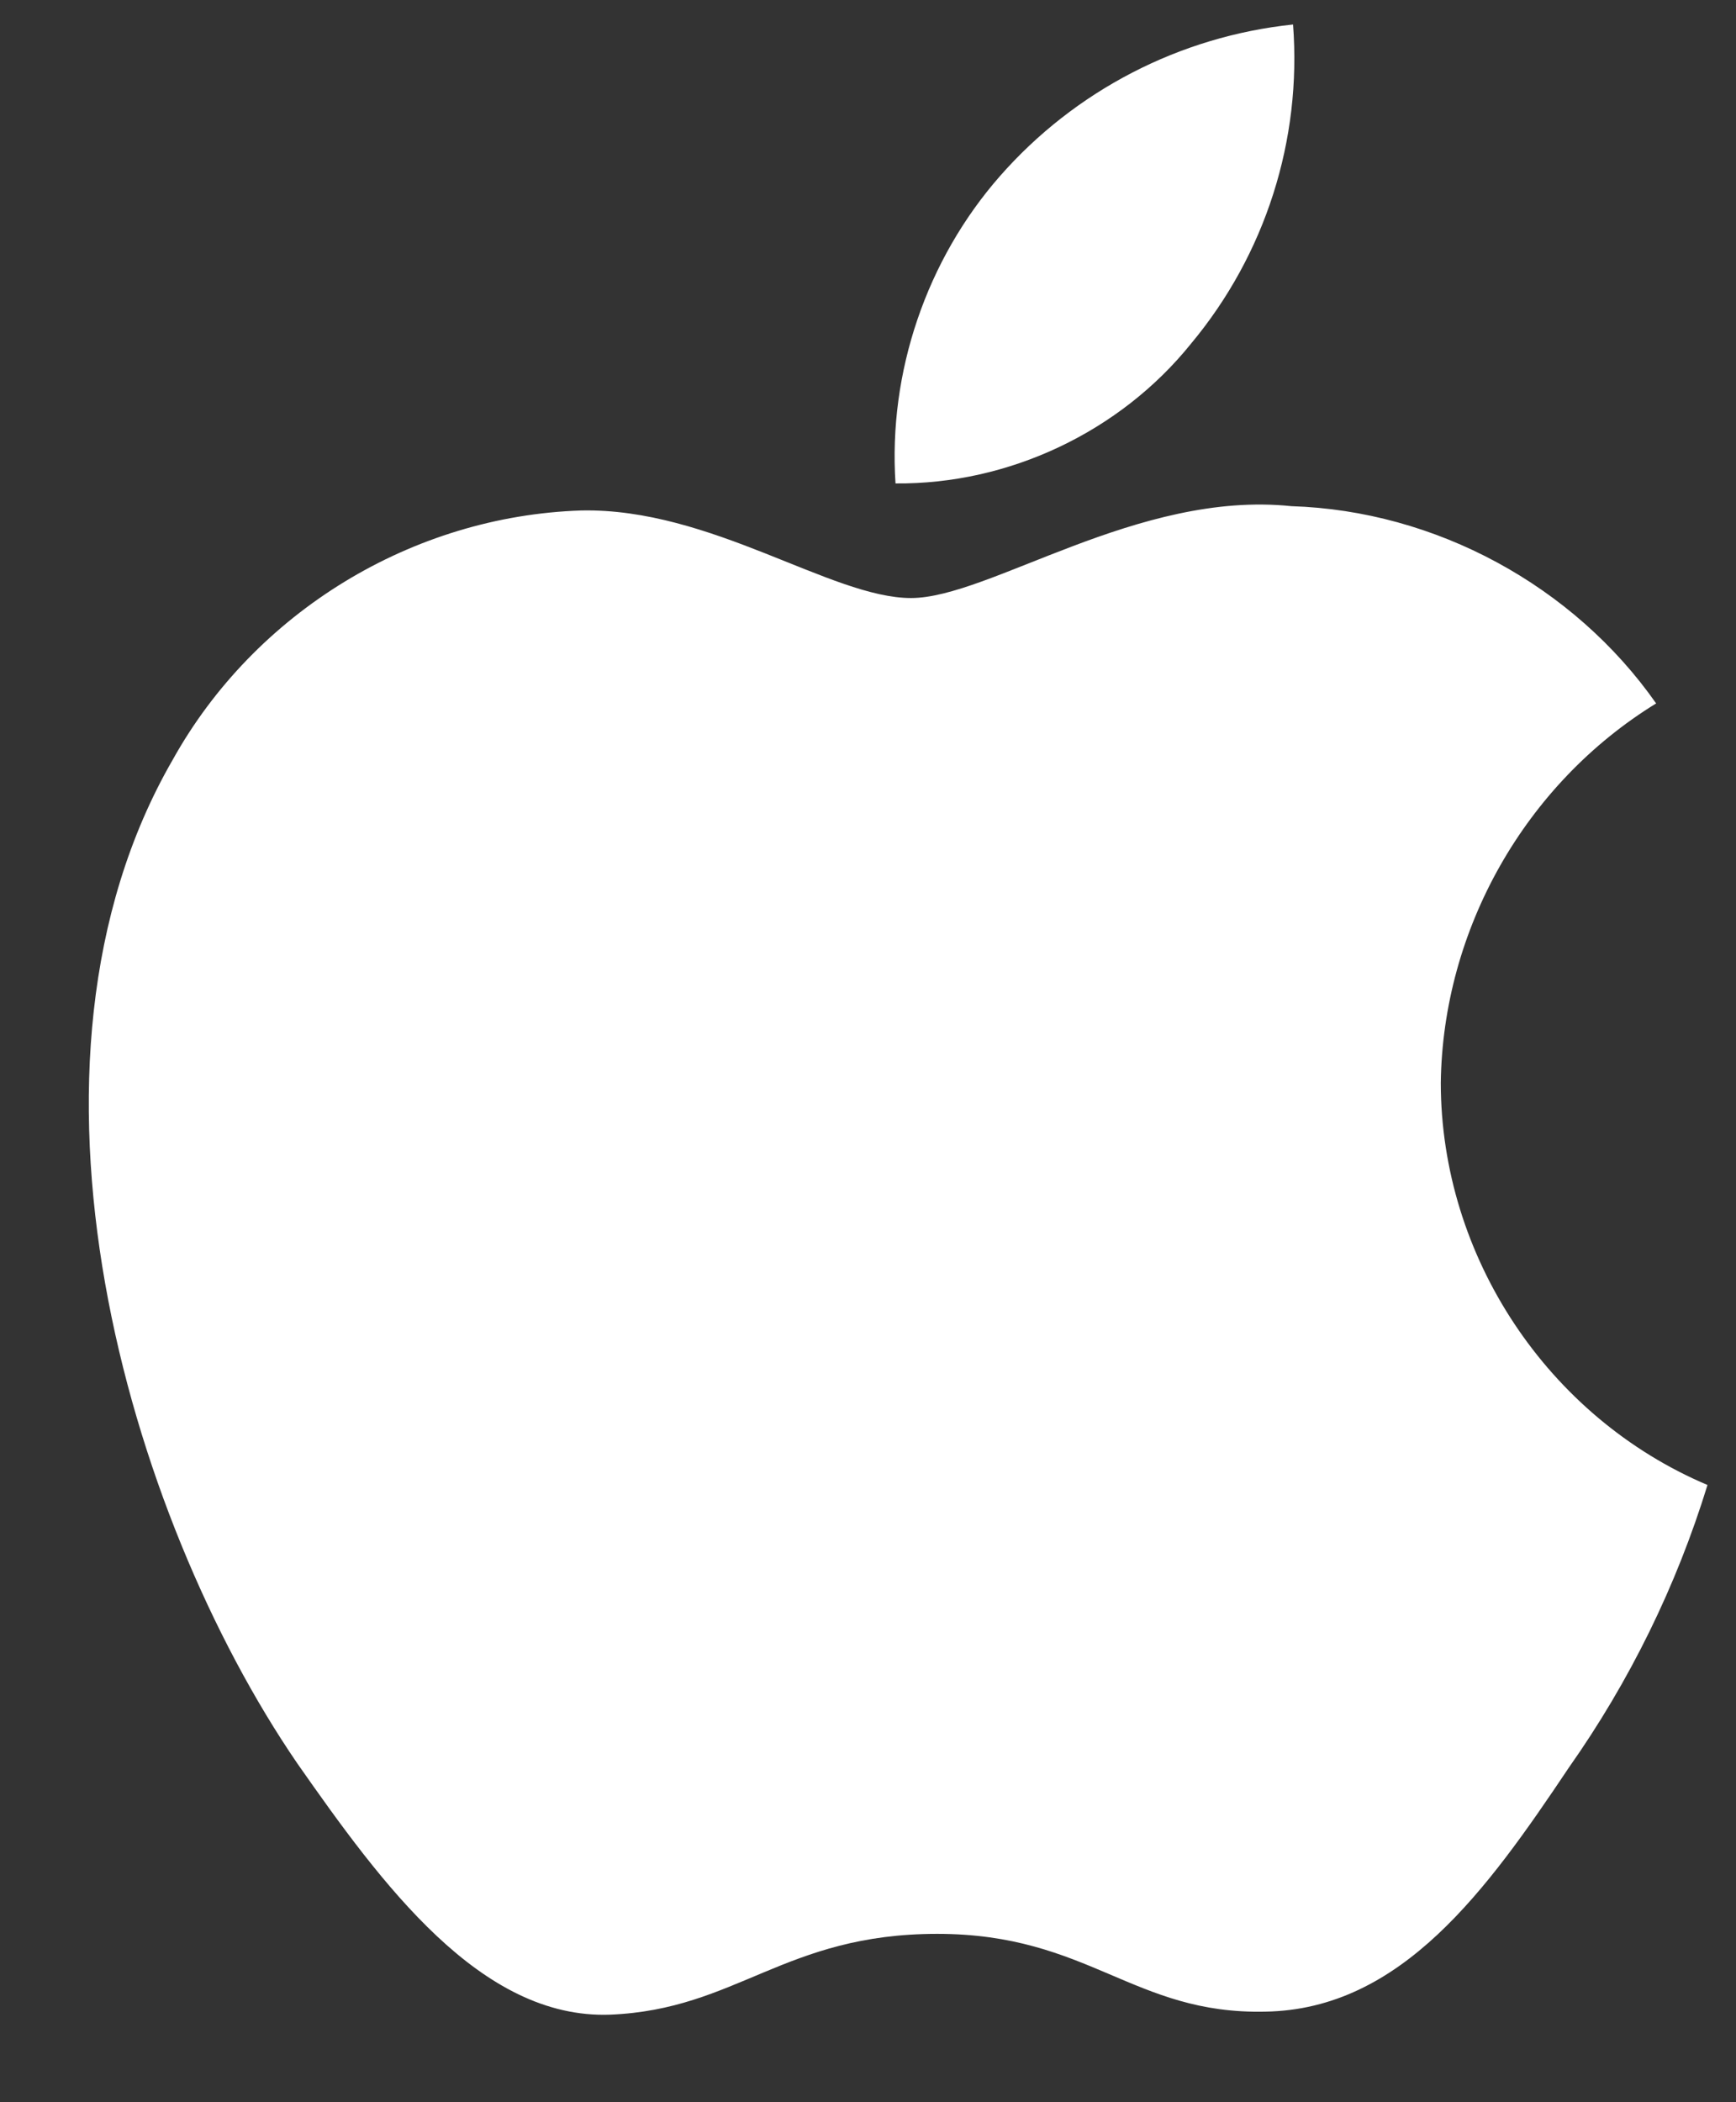 <svg width="19" height="23" viewBox="0 0 19 23" fill="none" xmlns="http://www.w3.org/2000/svg">
<rect x="0" y="0" width="19" height="23" fill="#333333" stroke="none"/>
<path d="M15.769 11.848C15.791 10.167 16.693 8.576 18.126 7.696C17.222 6.406 15.709 5.587 14.134 5.538C12.455 5.362 10.827 6.543 9.971 6.543C9.099 6.543 7.782 5.556 6.363 5.585C4.514 5.645 2.79 6.696 1.89 8.313C-0.044 11.661 1.399 16.582 3.251 19.289C4.178 20.614 5.261 22.095 6.679 22.042C8.066 21.985 8.584 21.158 10.258 21.158C11.917 21.158 12.403 22.042 13.849 22.009C15.338 21.985 16.275 20.677 17.17 19.34C17.836 18.395 18.348 17.352 18.688 16.247C16.939 15.507 15.771 13.747 15.769 11.848Z" fill="white"/>
<path d="M13.037 3.758C13.849 2.784 14.249 1.532 14.152 0.268C12.912 0.398 11.767 0.99 10.944 1.927C10.14 2.843 9.721 4.073 9.801 5.289C11.041 5.301 12.26 4.725 13.037 3.758Z" fill="white"/>
</svg>

